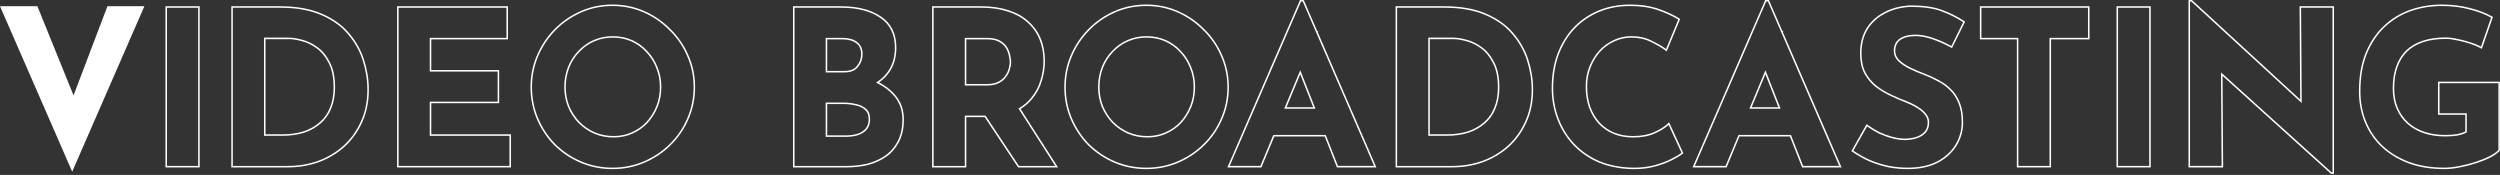<svg width="1629" height="114" viewBox="0 0 1629 114" fill="none" xmlns="http://www.w3.org/2000/svg">
<rect x="0" y="0" width="1629" height="114" fill="#333333" stroke="none"/>
<path d="M24.36 4.061L54.46 78.261L42.7 75.881L70 4.061H94.08L47.04 111.861L0 4.061H24.36Z" fill="white"/>
<path fill-rule="evenodd" clip-rule="evenodd" d="M1628.95 98.132L1628.69 98.42C1627.37 99.844 1625.34 101.259 1622.69 102.681L1622.67 102.688L1622.66 102.694C1620 104.027 1616.92 105.258 1613.43 106.389C1610.03 107.522 1606.53 108.419 1602.95 109.081C1599.35 109.838 1595.92 110.219 1592.67 110.219C1584.18 110.219 1576.5 108.992 1569.65 106.52L1569.64 106.516C1562.82 103.955 1556.96 100.438 1552.1 95.955L1552.09 95.948C1547.23 91.37 1543.5 85.979 1540.93 79.783C1538.36 73.584 1537.07 66.825 1537.07 59.52C1537.07 49.997 1538.49 41.697 1541.35 34.644L1541.35 34.638C1544.29 27.524 1548.24 21.614 1553.21 16.932C1558.26 12.171 1564.02 8.643 1570.5 6.356L1570.51 6.355C1577.05 4.077 1583.89 2.939 1590.99 2.939C1597.69 2.939 1603.85 3.694 1609.45 5.212C1615.01 6.628 1619.76 8.428 1623.68 10.627L1624.41 11.037L1617.17 31.851L1616.13 31.274C1614.52 30.382 1612.35 29.471 1609.58 28.548C1606.82 27.628 1604.01 26.893 1601.16 26.341L1601.15 26.338L1601.13 26.335C1598.29 25.693 1595.8 25.379 1593.65 25.379C1588.14 25.379 1583.3 26.07 1579.12 27.43C1574.96 28.789 1571.45 30.817 1568.58 33.504C1565.82 36.184 1563.7 39.547 1562.26 43.614L1562.25 43.621C1560.81 47.594 1560.07 52.28 1560.07 57.7C1560.07 62.434 1560.89 66.683 1562.51 70.462C1564.14 74.16 1566.39 77.307 1569.26 79.913C1572.23 82.525 1575.71 84.513 1579.69 85.872C1583.78 87.233 1588.29 87.919 1593.23 87.919C1596.08 87.919 1598.68 87.736 1601.04 87.374C1603.14 86.97 1604.91 86.393 1606.37 85.657V74.799H1588.59V53.2H1628.95V98.132ZM1607.37 73.799V86.26C1605.69 87.193 1603.64 87.893 1601.21 88.359C1598.79 88.733 1596.13 88.919 1593.23 88.919C1588.19 88.919 1583.57 88.219 1579.37 86.82C1575.27 85.419 1571.67 83.366 1568.59 80.659C1565.61 77.953 1563.27 74.686 1561.59 70.859C1559.91 66.939 1559.07 62.553 1559.07 57.7C1559.07 52.193 1559.82 47.386 1561.31 43.279C1562.81 39.08 1565 35.58 1567.89 32.779C1570.88 29.98 1574.52 27.88 1578.81 26.48C1583.11 25.079 1588.05 24.379 1593.65 24.379C1595.89 24.379 1598.46 24.706 1601.35 25.36C1604.25 25.919 1607.09 26.666 1609.89 27.599C1612.22 28.376 1614.17 29.152 1615.72 29.929C1616.03 30.086 1616.33 30.242 1616.61 30.399L1623.19 11.499C1619.37 9.353 1614.7 7.579 1609.19 6.179C1603.69 4.686 1597.62 3.939 1590.99 3.939C1583.99 3.939 1577.27 5.059 1570.83 7.299C1564.49 9.539 1558.84 12.993 1553.89 17.66C1549.04 22.233 1545.17 28.02 1542.27 35.02C1539.47 41.926 1538.07 50.093 1538.07 59.52C1538.07 66.706 1539.33 73.333 1541.85 79.4C1544.37 85.466 1548.01 90.74 1552.77 95.219C1557.53 99.606 1563.27 103.059 1569.99 105.579C1576.71 108.006 1584.27 109.219 1592.67 109.219C1595.85 109.219 1599.21 108.846 1602.75 108.099C1606.3 107.446 1609.75 106.559 1613.11 105.439C1616.57 104.319 1619.6 103.106 1622.21 101.799C1624.83 100.399 1626.74 99.046 1627.95 97.74V54.2H1589.59V73.799H1607.37Z" fill="white"/>
<path fill-rule="evenodd" clip-rule="evenodd" d="M1518.89 113.3L1448.21 49.454L1448.61 109.1H1426.02V0H1428.25L1498.79 64.856L1498.39 4.06H1520.84V113.3H1518.89ZM1499.81 67.148L1427.86 1H1427.02V108.1H1447.6L1447.19 47.19L1519.28 112.3H1519.84V5.06H1499.4L1499.81 67.148Z" fill="white"/>
<path fill-rule="evenodd" clip-rule="evenodd" d="M1379.12 4.061H1401.42V109.101H1379.12V4.061ZM1380.12 5.061V108.101H1400.42V5.061H1380.12Z" fill="white"/>
<path fill-rule="evenodd" clip-rule="evenodd" d="M1290.09 4.061H1361.53V25.661H1336.47V109.101H1314.17V25.661H1290.09V4.061ZM1315.17 24.661V108.101H1335.47V24.661H1360.53V5.061H1291.09V24.661H1315.17Z" fill="white"/>
<path fill-rule="evenodd" clip-rule="evenodd" d="M1271.93 31.358L1271.01 30.857C1267.14 28.737 1263.18 26.987 1259.13 25.607L1259.12 25.604C1255.2 24.234 1251.53 23.56 1248.11 23.56C1243.85 23.56 1240.62 24.424 1238.33 26.038C1236.12 27.593 1234.97 29.922 1234.97 33.2C1234.97 35.333 1235.78 37.28 1237.48 39.073C1239.35 40.849 1241.73 42.469 1244.63 43.923C1247.68 45.401 1250.83 46.741 1254.06 47.943L1254.06 47.944C1257.09 49.079 1260.07 50.449 1263 52.054C1266.07 53.592 1268.81 55.563 1271.21 57.966C1273.66 60.315 1275.59 63.281 1277.04 66.84C1278.5 70.356 1279.21 74.648 1279.21 79.68C1279.21 85.089 1277.81 90.121 1275.01 94.757C1272.2 99.41 1268.09 103.168 1262.72 106.041L1262.71 106.048C1257.31 108.847 1250.7 110.22 1242.93 110.22C1238.95 110.22 1234.88 109.841 1230.71 109.084L1230.7 109.081L1230.69 109.079C1226.61 108.226 1222.59 106.995 1218.62 105.387L1218.61 105.383L1218.6 105.379C1214.61 103.672 1210.78 101.539 1207.08 98.982L1206.33 98.462L1216.3 80.87L1217.2 81.533C1219.58 83.268 1222.14 84.823 1224.88 86.197C1227.72 87.477 1230.55 88.482 1233.38 89.212C1236.21 89.942 1238.79 90.3 1241.11 90.3C1243.44 90.3 1245.78 89.987 1248.12 89.358C1250.49 88.654 1252.38 87.526 1253.83 85.993L1253.84 85.983L1253.85 85.973C1255.29 84.526 1256.07 82.473 1256.07 79.68C1256.07 77.876 1255.47 76.233 1254.2 74.72L1254.19 74.707L1254.18 74.694C1252.97 73.134 1251.25 71.671 1249 70.317L1248.99 70.313L1248.98 70.308C1246.8 68.946 1244.39 67.761 1241.74 66.755L1241.74 66.754C1238.54 65.531 1235.25 64.121 1231.87 62.524C1228.44 60.909 1225.21 58.96 1222.17 56.68L1222.16 56.669L1222.14 56.658C1219.15 54.242 1216.69 51.294 1214.76 47.826L1214.75 47.811L1214.74 47.797C1212.88 44.169 1211.97 39.803 1211.97 34.74C1211.97 28.617 1213.31 23.254 1216.03 18.688L1216.04 18.681L1216.04 18.675C1218.85 14.127 1222.76 10.554 1227.76 7.956C1232.77 5.263 1238.52 3.786 1244.99 3.501L1245.01 3.5H1245.03C1253.4 3.5 1260.26 4.486 1265.55 6.505C1270.83 8.487 1275.57 10.853 1279.74 13.605L1280.48 14.092L1271.93 31.358ZM1265.19 7.44C1260.06 5.48 1253.34 4.5 1245.03 4.5C1238.69 4.78 1233.09 6.227 1228.23 8.84C1223.38 11.36 1219.6 14.813 1216.89 19.2C1214.28 23.587 1212.97 28.767 1212.97 34.74C1212.97 39.687 1213.86 43.887 1215.63 47.34C1217.5 50.7 1219.88 53.547 1222.77 55.88C1225.76 58.12 1228.93 60.033 1232.29 61.62C1235.65 63.207 1238.92 64.607 1242.09 65.82C1244.8 66.847 1247.27 68.06 1249.51 69.46C1251.85 70.86 1253.67 72.4 1254.97 74.08C1256.37 75.76 1257.07 77.627 1257.07 79.68C1257.07 82.667 1256.23 85 1254.55 86.68C1252.97 88.36 1250.91 89.573 1248.39 90.32C1245.97 90.973 1243.54 91.3 1241.11 91.3C1238.69 91.3 1236.03 90.927 1233.13 90.18C1230.24 89.433 1227.35 88.407 1224.45 87.1C1221.96 85.856 1219.62 84.464 1217.43 82.925C1217.16 82.733 1216.88 82.537 1216.61 82.34L1207.65 98.16C1211.29 100.68 1215.07 102.78 1218.99 104.46C1222.91 106.047 1226.88 107.26 1230.89 108.1C1235 108.847 1239.01 109.22 1242.93 109.22C1250.59 109.22 1257.03 107.867 1262.25 105.16C1267.48 102.36 1271.45 98.72 1274.15 94.24C1276.86 89.76 1278.21 84.907 1278.21 79.68C1278.21 74.733 1277.51 70.58 1276.11 67.22C1274.71 63.767 1272.85 60.92 1270.51 58.68C1268.18 56.347 1265.52 54.433 1262.53 52.94C1259.64 51.353 1256.7 50 1253.71 48.88C1250.45 47.667 1247.27 46.313 1244.19 44.82C1241.21 43.327 1238.73 41.647 1236.77 39.78C1234.91 37.82 1233.97 35.627 1233.97 33.2C1233.97 29.653 1235.23 26.993 1237.75 25.22C1240.27 23.447 1243.73 22.56 1248.11 22.56C1251.66 22.56 1255.44 23.26 1259.45 24.66C1263.25 25.955 1266.97 27.57 1270.61 29.505C1270.91 29.661 1271.2 29.82 1271.49 29.98L1279.19 14.44C1275.09 11.733 1270.42 9.4 1265.19 7.44Z" fill="white"/>
<path fill-rule="evenodd" clip-rule="evenodd" d="M1102.85 109.1L1150.2 0H1152.63L1161.49 20.43L1162.17 19.963L1161.74 21.002L1199.98 109.1H1174.25L1166.31 88.94H1133.45L1125.06 109.1H1102.85ZM1132.79 87.94H1166.99L1174.93 108.1H1198.45L1151.97 1H1150.85L1104.37 108.1H1124.39L1132.79 87.94ZM1150.36 45.739L1139.9 70.86H1160.26L1150.36 45.739ZM1158.79 69.86L1150.33 48.402L1141.4 69.86H1158.79Z" fill="white"/>
<path fill-rule="evenodd" clip-rule="evenodd" d="M1096.88 99.837L1096.29 100.328C1095.08 101.338 1092.9 102.64 1089.82 104.226C1086.75 105.855 1082.99 107.277 1078.56 108.503C1074.07 109.746 1069.12 110.314 1063.72 110.219L1063.71 110.219C1055.49 110.03 1048.08 108.564 1041.51 105.801L1041.5 105.798L1041.49 105.794C1035.03 102.944 1029.5 99.088 1024.93 94.225L1024.92 94.217C1020.44 89.361 1017.02 83.791 1014.64 77.514C1012.26 71.234 1011.07 64.533 1011.07 57.419C1011.07 49.48 1012.26 42.178 1014.63 35.523L1014.64 35.511C1017.11 28.865 1020.58 23.105 1025.06 18.242L1025.07 18.234C1029.64 13.371 1035.08 9.605 1041.36 6.939C1047.66 4.267 1054.61 2.939 1062.19 2.939C1069.19 2.939 1075.42 3.885 1080.87 5.796C1086.23 7.678 1090.65 9.715 1094.09 11.917L1094.8 12.369L1086 33.519L1084.97 32.736C1082.71 31.018 1079.65 29.232 1075.76 27.382L1075.75 27.376L1075.74 27.369C1072.08 25.493 1067.8 24.54 1062.89 24.54C1059.12 24.54 1055.48 25.347 1051.97 26.967L1051.96 26.972C1048.55 28.501 1045.48 30.705 1042.77 33.597C1040.15 36.487 1038.07 39.88 1036.52 43.787L1036.52 43.795C1034.99 47.584 1034.21 51.748 1034.21 56.3C1034.21 61.148 1034.9 65.56 1036.26 69.547C1037.71 73.536 1039.74 76.963 1042.35 79.842C1044.96 82.627 1048.06 84.785 1051.66 86.317C1055.35 87.846 1059.51 88.62 1064.15 88.62C1069.56 88.62 1074.12 87.749 1077.88 86.048C1081.75 84.3 1084.62 82.489 1086.56 80.636L1087.58 79.67L1096.88 99.837ZM1051.27 87.24C1047.54 85.653 1044.32 83.413 1041.61 80.519C1038.91 77.533 1036.81 73.986 1035.31 69.879C1033.91 65.773 1033.21 61.246 1033.21 56.3C1033.21 51.633 1034.01 47.34 1035.59 43.419C1037.18 39.406 1039.33 35.906 1042.03 32.919C1044.83 29.933 1048.01 27.646 1051.55 26.059C1055.19 24.38 1058.97 23.54 1062.89 23.54C1067.93 23.54 1072.37 24.52 1076.19 26.48C1079.67 28.133 1082.52 29.75 1084.74 31.331C1085.03 31.534 1085.31 31.737 1085.57 31.939L1093.55 12.759C1090.19 10.613 1085.85 8.606 1080.53 6.739C1075.21 4.873 1069.1 3.939 1062.19 3.939C1054.73 3.939 1047.91 5.246 1041.75 7.859C1035.59 10.473 1030.27 14.159 1025.79 18.919C1021.41 23.68 1018 29.326 1015.57 35.859C1013.24 42.393 1012.07 49.58 1012.07 57.419C1012.07 64.419 1013.24 70.999 1015.57 77.159C1017.91 83.32 1021.27 88.779 1025.65 93.54C1030.13 98.299 1035.55 102.079 1041.89 104.879C1048.33 107.586 1055.61 109.033 1063.73 109.219C1069.05 109.313 1073.91 108.753 1078.29 107.539C1082.68 106.326 1086.37 104.926 1089.35 103.339C1092.43 101.753 1094.53 100.493 1095.65 99.559L1087.25 81.359C1087.01 81.594 1086.75 81.828 1086.48 82.06C1084.47 83.765 1081.74 85.399 1078.29 86.96C1074.37 88.733 1069.66 89.62 1064.15 89.62C1059.39 89.62 1055.1 88.826 1051.27 87.24Z" fill="white"/>
<path fill-rule="evenodd" clip-rule="evenodd" d="M909.367 109.101V4.061H941.167C951.621 4.061 960.582 5.614 968.017 8.76C975.414 11.889 981.381 16.079 985.884 21.347C990.449 26.579 993.783 32.436 995.879 38.913C997.963 45.355 999.007 51.852 999.007 58.401C999.007 66.177 997.584 73.226 994.719 79.532C991.958 85.718 988.147 91.055 983.285 95.536L983.277 95.543C978.42 99.924 972.803 103.302 966.437 105.677L966.424 105.682C960.057 107.963 953.316 109.101 946.207 109.101H909.367ZM993.807 79.121C996.607 72.961 998.007 66.054 998.007 58.401C998.007 51.961 996.981 45.567 994.927 39.221C992.874 32.874 989.607 27.134 985.127 22.001C980.741 16.867 974.907 12.761 967.627 9.681C960.347 6.601 951.527 5.061 941.167 5.061H910.367V108.101H946.207C953.207 108.101 959.834 106.981 966.087 104.741C972.341 102.407 977.847 99.094 982.607 94.801C987.367 90.414 991.101 85.187 993.807 79.121ZM966.834 79.763L966.84 79.758C969.791 77.254 972.031 74.123 973.56 70.345L973.565 70.334C975.185 66.463 976.007 62.025 976.007 57.001C976.007 50.381 974.902 45.099 972.765 41.091L972.759 41.08L972.753 41.068C970.665 36.892 968.056 33.716 964.946 31.494L964.935 31.486C961.852 29.22 958.702 27.695 955.485 26.891L955.472 26.887L955.46 26.884C952.148 25.964 949.397 25.521 947.187 25.521H931.667V87.501H942.707C947.752 87.501 952.314 86.859 956.4 85.589C960.485 84.226 963.955 82.282 966.829 79.768L966.834 79.763ZM956.707 86.541C952.507 87.847 947.841 88.501 942.707 88.501H930.667V24.521H947.187C949.521 24.521 952.367 24.987 955.727 25.921C959.087 26.761 962.354 28.347 965.527 30.681C968.794 33.014 971.501 36.327 973.647 40.621C975.887 44.821 977.007 50.281 977.007 57.001C977.007 62.134 976.167 66.707 974.487 70.721C972.901 74.641 970.567 77.907 967.487 80.521C964.501 83.134 960.907 85.141 956.707 86.541Z" fill="white"/>
<path fill-rule="evenodd" clip-rule="evenodd" d="M799.742 109.1L847.09 0H849.522L858.389 20.43L859.069 19.963L858.637 21.002L896.87 109.1H871.146L863.201 88.94H830.348L821.953 109.1H799.742ZM829.681 87.94H863.882L871.826 108.1H895.346L848.866 1H847.746L801.266 108.1H821.286L829.681 87.94ZM847.253 45.739L836.793 70.86H857.152L847.253 45.739ZM855.683 69.86L847.227 48.402L838.292 69.86H855.683Z" fill="white"/>
<path fill-rule="evenodd" clip-rule="evenodd" d="M709.023 19.059L709.023 19.059C713.965 14.022 719.67 10.076 726.133 7.225C732.613 4.366 739.565 2.939 746.977 2.939C754.297 2.939 761.202 4.366 767.68 7.225C774.14 10.074 779.843 14.018 784.784 19.052C789.819 23.994 793.717 29.699 796.474 36.162C799.33 42.637 800.757 49.492 800.757 56.719C800.757 64.129 799.331 71.079 796.474 77.557C793.716 84.023 789.815 89.73 784.777 94.673L784.777 94.673C779.833 99.522 774.128 103.325 767.669 106.079C761.193 108.841 754.292 110.219 746.977 110.219C739.569 110.219 732.622 108.842 726.144 106.079C719.685 103.325 713.98 99.522 709.036 94.673L709.029 94.667L709.023 94.66C704.174 89.716 700.371 84.011 697.617 77.552C694.854 71.074 693.477 64.127 693.477 56.719C693.477 49.495 694.856 42.641 697.617 36.167C700.371 29.708 704.174 24.003 709.023 19.059ZM795.557 77.159C798.357 70.813 799.757 63.999 799.757 56.719C799.757 49.626 798.357 42.906 795.557 36.559C792.85 30.213 789.023 24.613 784.077 19.759C779.223 14.813 773.623 10.94 767.277 8.139C760.93 5.339 754.163 3.939 746.977 3.939C739.697 3.939 732.883 5.339 726.537 8.139C720.19 10.94 714.59 14.813 709.737 19.759C704.977 24.613 701.243 30.213 698.537 36.559C695.83 42.906 694.477 49.626 694.477 56.719C694.477 63.999 695.83 70.813 698.537 77.159C701.243 83.506 704.977 89.106 709.737 93.96C714.59 98.719 720.19 102.453 726.537 105.159C732.883 107.866 739.697 109.219 746.977 109.219C754.163 109.219 760.93 107.866 767.277 105.159C773.623 102.453 779.223 98.719 784.077 93.96C789.023 89.106 792.85 83.506 795.557 77.159ZM759.446 86.188L759.455 86.184C763.158 84.558 766.357 82.304 769.062 79.421C771.778 76.432 773.906 73.037 775.448 69.228C776.985 65.34 777.757 61.173 777.757 56.719C777.757 52.176 776.939 47.968 775.314 44.086L775.31 44.076L775.307 44.067C773.766 40.171 771.597 36.784 768.798 33.895L768.787 33.884L768.777 33.872C766.071 30.896 762.873 28.599 759.175 26.975C755.484 25.355 751.468 24.54 747.117 24.54C742.765 24.54 738.75 25.355 735.059 26.975C731.357 28.6 728.108 30.901 725.305 33.884L725.3 33.89L725.295 33.895C722.496 36.784 720.327 40.171 718.787 44.067C717.25 47.954 716.477 52.168 716.477 56.719C716.477 61.169 717.247 65.333 718.781 69.219C720.413 73.022 722.63 76.415 725.435 79.403C728.331 82.297 731.629 84.555 735.334 86.182C739.12 87.804 743.23 88.62 747.677 88.62C751.932 88.62 755.851 87.805 759.446 86.188ZM734.937 87.1C731.11 85.419 727.703 83.086 724.717 80.1C721.823 77.019 719.537 73.519 717.857 69.6C716.27 65.586 715.477 61.293 715.477 56.719C715.477 52.053 716.27 47.713 717.857 43.7C719.443 39.686 721.683 36.186 724.577 33.2C727.47 30.119 730.83 27.739 734.657 26.059C738.483 24.38 742.637 23.54 747.117 23.54C751.597 23.54 755.75 24.38 759.577 26.059C763.403 27.739 766.717 30.119 769.517 33.2C772.41 36.186 774.65 39.686 776.237 43.7C777.917 47.713 778.757 52.053 778.757 56.719C778.757 61.293 777.963 65.586 776.377 69.6C774.79 73.519 772.597 77.019 769.797 80.1C766.997 83.086 763.683 85.419 759.857 87.1C756.123 88.779 752.063 89.62 747.677 89.62C743.103 89.62 738.857 88.779 734.937 87.1Z" fill="white"/>
<path fill-rule="evenodd" clip-rule="evenodd" d="M628.655 75.341V108.101H608.355V5.061H639.576C646.016 5.061 651.755 5.901 656.795 7.581C661.835 9.167 666.036 11.501 669.396 14.581C672.849 17.567 675.462 21.207 677.235 25.501C679.009 29.701 679.896 34.461 679.896 39.781C679.896 43.98 679.242 48.181 677.935 52.381C676.722 56.581 674.669 60.407 671.776 63.861C669.806 66.29 667.374 68.396 664.481 70.178C664.199 70.352 663.912 70.523 663.621 70.691L687.595 108.101H663.935L642.174 75.341H628.655ZM641.637 76.341H629.655V109.101H607.355V4.061H639.576C646.098 4.061 651.945 4.911 657.104 6.629C662.252 8.251 666.581 10.647 670.061 13.834C673.628 16.922 676.328 20.686 678.158 25.115C679.99 29.456 680.896 34.35 680.896 39.781C680.896 44.083 680.227 48.38 678.893 52.668C677.641 56.999 675.522 60.944 672.547 64.496C670.504 67.015 667.991 69.188 665.021 71.02L689.424 109.101H663.399L641.637 76.341ZM654.73 49.688L654.741 49.673C655.888 48.173 656.664 46.653 657.092 45.113L657.097 45.096L657.102 45.079C657.638 43.381 657.896 41.85 657.896 40.481C657.896 39.461 657.724 38.14 657.359 36.498L657.353 36.467L657.348 36.437C657.089 34.801 656.484 33.143 655.51 31.462C654.589 29.871 653.147 28.495 651.123 27.351L651.115 27.346L651.107 27.341C649.265 26.253 646.664 25.661 643.215 25.661H629.655V54.741H643.076C646.051 54.741 648.453 54.244 650.328 53.306C652.261 52.34 653.71 51.133 654.718 49.704L654.73 49.688ZM628.655 55.741V24.661H643.215C646.762 24.661 649.562 25.267 651.615 26.481C653.762 27.694 655.349 29.187 656.375 30.961C657.402 32.734 658.056 34.507 658.336 36.281C658.709 37.961 658.896 39.361 658.896 40.481C658.896 41.974 658.615 43.607 658.055 45.381C657.589 47.061 656.749 48.694 655.535 50.281C654.415 51.867 652.829 53.174 650.776 54.201C648.722 55.227 646.155 55.741 643.076 55.741H628.655Z" fill="white"/>
<path fill-rule="evenodd" clip-rule="evenodd" d="M571.879 54.337C576.054 56.425 579.511 59.04 582.251 62.181C586.078 66.474 587.991 71.654 587.991 77.721C587.991 83.32 586.964 88.081 584.911 92.001C582.951 95.827 580.244 98.954 576.791 101.381C573.431 103.714 569.604 105.441 565.311 106.561C561.018 107.587 556.584 108.101 552.011 108.101H517.711V5.061H547.951C558.684 5.061 567.224 7.254 573.571 11.641C579.918 15.934 583.091 22.374 583.091 30.961C583.091 37.307 581.504 42.627 578.331 46.921C576.547 49.354 574.371 51.442 571.804 53.186C571.482 53.405 571.154 53.618 570.819 53.826C571.177 53.993 571.53 54.163 571.879 54.337ZM558.451 27.321C560.878 29.094 562.091 31.754 562.091 35.301C562.091 38.381 561.111 41.134 559.151 43.561C557.284 45.987 554.344 47.201 550.331 47.201H538.011V24.661H548.931C552.944 24.661 556.118 25.547 558.451 27.321ZM539.011 25.661V46.201H550.331C554.139 46.201 556.737 45.059 558.358 42.951L558.366 42.941L558.373 42.932C560.191 40.681 561.091 38.149 561.091 35.301C561.091 32.008 559.981 29.677 557.861 28.128L557.853 28.122L557.846 28.117C555.741 26.517 552.805 25.661 548.931 25.661H539.011ZM572.823 53.696C576.878 55.792 580.276 58.396 583.001 61.519C586.998 66.006 588.991 71.425 588.991 77.721C588.991 83.438 587.943 88.365 585.799 92.46C583.767 96.427 580.954 99.678 577.366 102.199L577.361 102.202C573.897 104.608 569.961 106.381 565.563 107.528L565.553 107.531L565.544 107.533C561.171 108.579 556.66 109.101 552.011 109.101H516.711V4.061H547.951C558.808 4.061 567.568 6.278 574.135 10.815C580.791 15.319 584.091 22.091 584.091 30.961C584.091 37.479 582.459 43.018 579.136 47.514C577.388 49.898 575.281 51.958 572.823 53.696ZM563.795 71.738L563.784 71.728C562.264 70.291 560.249 69.29 557.688 68.76L557.668 68.756L557.648 68.751C555.12 68.119 552.449 67.801 549.631 67.801H539.011V88.201H551.031C553.928 88.201 556.528 87.839 558.84 87.13C561.112 86.341 562.853 85.179 564.114 83.671C565.348 82.102 565.991 80.141 565.991 77.721C565.991 74.921 565.209 72.994 563.807 71.748L563.795 71.738ZM564.891 84.301C563.491 85.981 561.578 87.24 559.151 88.081C556.724 88.827 554.018 89.201 551.031 89.201H538.011V66.801H549.631C552.524 66.801 555.278 67.127 557.891 67.781C560.598 68.341 562.791 69.414 564.471 71.001C566.151 72.494 566.991 74.734 566.991 77.721C566.991 80.334 566.291 82.527 564.891 84.301Z" fill="white"/>
<path fill-rule="evenodd" clip-rule="evenodd" d="M361.21 19.059L361.21 19.059C366.153 14.022 371.858 10.076 378.32 7.225C384.801 4.366 391.752 2.939 399.164 2.939C406.485 2.939 413.389 4.366 419.868 7.225C426.327 10.074 432.03 14.018 436.971 19.052C442.006 23.994 445.905 29.699 448.662 36.162C451.517 42.637 452.944 49.492 452.944 56.719C452.944 64.129 451.519 71.079 448.662 77.557C445.903 84.023 442.003 89.73 436.964 94.673L436.964 94.673C432.021 99.522 426.316 103.325 419.856 106.079C413.381 108.841 406.48 110.219 399.164 110.219C391.757 110.219 384.809 108.842 378.332 106.079C371.872 103.325 366.167 99.522 361.224 94.673L361.217 94.667L361.21 94.66C356.362 89.716 352.559 84.011 349.804 77.552C347.042 71.074 345.664 64.127 345.664 56.719C345.664 49.495 347.043 42.641 349.804 36.167C352.559 29.708 356.362 24.003 361.21 19.059ZM447.744 77.159C450.544 70.813 451.944 63.999 451.944 56.719C451.944 49.626 450.544 42.906 447.744 36.559C445.037 30.213 441.211 24.613 436.264 19.759C431.411 14.813 425.811 10.94 419.464 8.139C413.117 5.339 406.351 3.939 399.164 3.939C391.884 3.939 385.071 5.339 378.724 8.139C372.377 10.94 366.777 14.813 361.924 19.759C357.164 24.613 353.431 30.213 350.724 36.559C348.017 42.906 346.664 49.626 346.664 56.719C346.664 63.999 348.017 70.813 350.724 77.159C353.431 83.506 357.164 89.106 361.924 93.96C366.777 98.719 372.377 102.453 378.724 105.159C385.071 107.866 391.884 109.219 399.164 109.219C406.351 109.219 413.117 107.866 419.464 105.159C425.811 102.453 431.411 98.719 436.264 93.96C441.211 89.106 445.037 83.506 447.744 77.159ZM411.634 86.188L411.642 86.184C415.345 84.558 418.545 82.304 421.249 79.421C423.965 76.432 426.094 73.037 427.636 69.228C429.172 65.34 429.944 61.173 429.944 56.719C429.944 52.176 429.127 47.968 427.502 44.086L427.498 44.076L427.494 44.067C425.954 40.171 423.784 36.784 420.986 33.895L420.975 33.884L420.964 33.872C418.259 30.896 415.061 28.599 411.362 26.975C407.671 25.355 403.656 24.54 399.304 24.54C394.952 24.54 390.937 25.355 387.246 26.975C383.544 28.6 380.295 30.901 377.493 33.884L377.488 33.89L377.482 33.895C374.684 36.784 372.514 40.171 370.974 44.067C369.437 47.954 368.664 52.168 368.664 56.719C368.664 61.169 369.435 65.333 370.969 69.219C372.601 73.022 374.818 76.415 377.622 79.403C380.518 82.297 383.817 84.555 387.522 86.182C391.307 87.804 395.418 88.62 399.864 88.62C404.12 88.62 408.038 87.805 411.634 86.188ZM387.124 87.1C383.297 85.419 379.891 83.086 376.904 80.1C374.011 77.019 371.724 73.519 370.044 69.6C368.457 65.586 367.664 61.293 367.664 56.719C367.664 52.053 368.457 47.713 370.044 43.7C371.631 39.686 373.871 36.186 376.764 33.2C379.657 30.119 383.017 27.739 386.844 26.059C390.671 24.38 394.824 23.54 399.304 23.54C403.784 23.54 407.937 24.38 411.764 26.059C415.591 27.739 418.904 30.119 421.704 33.2C424.597 36.186 426.837 39.686 428.424 43.7C430.104 47.713 430.944 52.053 430.944 56.719C430.944 61.293 430.151 65.586 428.564 69.6C426.977 73.519 424.784 77.019 421.984 80.1C419.184 83.086 415.871 85.419 412.044 87.1C408.311 88.779 404.251 89.62 399.864 89.62C395.291 89.62 391.044 88.779 387.124 87.1Z" fill="white"/>
<path fill-rule="evenodd" clip-rule="evenodd" d="M258.723 4.061H331.003V25.661H281.023V45.641H325.263V67.241H281.023V87.501H332.963V109.101H258.723V4.061ZM280.023 88.501V66.241H324.263V46.641H280.023V24.661H330.003V5.061H259.723V108.101H331.963V88.501H280.023Z" fill="white"/>
<path fill-rule="evenodd" clip-rule="evenodd" d="M150.715 109.101V4.061H182.515C192.969 4.061 201.929 5.614 209.364 8.76C216.761 11.889 222.729 16.079 227.232 21.347C231.797 26.579 235.131 32.436 237.226 38.913C239.311 45.355 240.355 51.852 240.355 58.401C240.355 66.177 238.932 73.226 236.066 79.532C233.306 85.718 229.494 91.055 224.633 95.536L224.625 95.543C219.767 99.924 214.151 103.302 207.784 105.677L207.772 105.682C201.405 107.963 194.664 109.101 187.555 109.101H150.715ZM235.155 79.121C237.955 72.961 239.355 66.054 239.355 58.401C239.355 51.961 238.328 45.567 236.275 39.221C234.222 32.874 230.955 27.134 226.475 22.001C222.088 16.867 216.255 12.761 208.975 9.681C201.695 6.601 192.875 5.061 182.515 5.061H151.715V108.101H187.555C194.555 108.101 201.182 106.981 207.435 104.741C213.688 102.407 219.195 99.094 223.955 94.801C228.715 90.414 232.448 85.187 235.155 79.121ZM208.182 79.763L208.188 79.758C211.139 77.254 213.379 74.123 214.908 70.345L214.912 70.334C216.533 66.463 217.355 62.025 217.355 57.001C217.355 50.381 216.25 45.099 214.112 41.091L214.106 41.08L214.1 41.068C212.012 36.892 209.404 33.716 206.294 31.494L206.282 31.486C203.2 29.22 200.05 27.695 196.832 26.891L196.82 26.887L196.807 26.884C193.496 25.964 190.745 25.521 188.535 25.521H173.015V87.501H184.055C189.1 87.501 193.661 86.859 197.748 85.589C201.833 84.226 205.303 82.282 208.176 79.768L208.182 79.763ZM198.055 86.541C193.855 87.847 189.188 88.501 184.055 88.501H172.015V24.521H188.535C190.868 24.521 193.715 24.987 197.075 25.921C200.435 26.761 203.702 28.347 206.875 30.681C210.142 33.014 212.848 36.327 214.995 40.621C217.235 44.821 218.355 50.281 218.355 57.001C218.355 62.134 217.515 66.707 215.835 70.721C214.248 74.641 211.915 77.907 208.835 80.521C205.848 83.134 202.255 85.141 198.055 86.541Z" fill="white"/>
<path fill-rule="evenodd" clip-rule="evenodd" d="M107.82 4.061H130.12V109.101H107.82V4.061ZM108.82 5.061V108.101H129.12V5.061H108.82Z" fill="white"/>
</svg>
